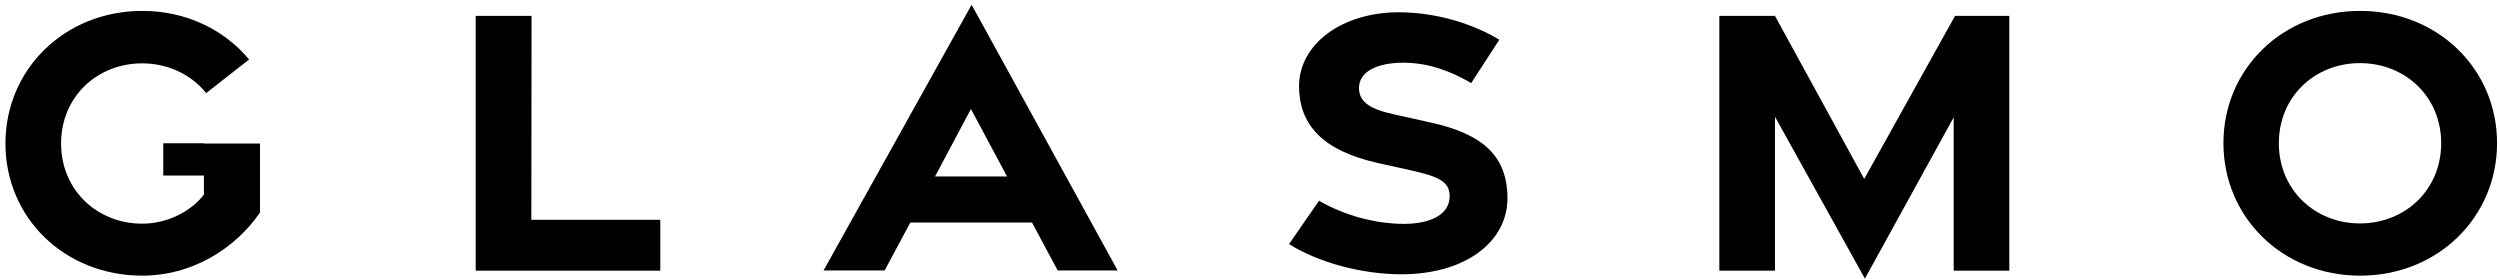 <svg version="1.2" xmlns="http://www.w3.org/2000/svg" viewBox="0 0 1101 123" width="1101" height="123">
	<title>Logo Poziom-svg</title>
	<style>
		.s0 { fill: #000000 } 
	</style>
	<g id="Background">
		<g id="Layer">
			<g id="Layer">
				<path id="Layer" class="s0" d="m209.5 7h24.6l-0.1 89.8h56.8v22.4h-81.3z"/>
				<path id="Layer" fill-rule="evenodd" class="s0" d="m427.9 2.1l64.3 117h-26.4l-11.3-21.1h-53.6l-11.3 21.1h-26.9zm15.6 75.6l-15.9-29.7-15.8 29.7z"/>
				<path id="Layer" class="s0" d="m567.7 107.5l13.2-19.1c11.2 6.5 24.9 10.2 37.6 10.2 12-0.1 19.4-4.3 19.9-11.4 0.4-6.8-3.9-9.3-17.1-12.2l-14-3.1c-25-5.5-35.1-17-35.2-33.9 0-18.7 19-32.5 43.7-32.6 16.8 0 32.9 5.1 44.5 12.1l-12.4 19.1c-9.1-5.4-18.9-8.9-29.7-9-11.6 0-19.7 3.9-19.7 11.1 0 6.3 4.9 9.4 16 11.8l15.3 3.4c24.1 5.2 34 15.5 34.1 33.3 0 19.4-18.6 33.5-46.5 33.6-17.8 0-36.8-5.2-49.7-13.3z"/>
				<path id="Layer" class="s0" d="m781.7 51.4v67.8h-24.5v-112.2h24.5l39.3 71.8 40-71.8h23.9v112.2h-24.5v-67.5l-39.1 71c0 0-39.6-71.3-39.6-71.3z"/>
				<path id="Layer" fill-rule="evenodd" class="s0" d="m979.2 63c0-32.7 26.1-58.2 60.2-58.2 34.1 0 60.3 25.5 60.3 58.2 0 32.8-26.2 58.4-60.3 58.4-34.1 0-60.2-25.6-60.2-58.4zm95.9 0.1c0-20.7-16-35.3-35.8-35.3-19.7 0-35.7 14.6-35.7 35.3 0 20.6 16 35.3 35.7 35.3 19.8 0 35.8-14.7 35.8-35.3z"/>
			</g>
			<path id="Layer" class="s0" d="m89.8 63.2v-0.1h-17.9v14.2h17.9v8.4c-5.3 7-15.6 12.8-27.2 12.8-19.7 0-35.7-14.7-35.7-35.3 0-20.7 16-35.3 35.7-35.3 11.4 0 21.6 4.9 28.2 13.1l18.9-14.8c-10.9-13.1-27.7-21.4-47-21.4-34.2 0-60.3 25.7-60.3 58.4 0 32.8 26.1 58.2 60.3 58.2 21.5 0 40.6-11.5 51.8-27.8v-30.4h-24.7z"/>
		</g>
	</g>
</svg>